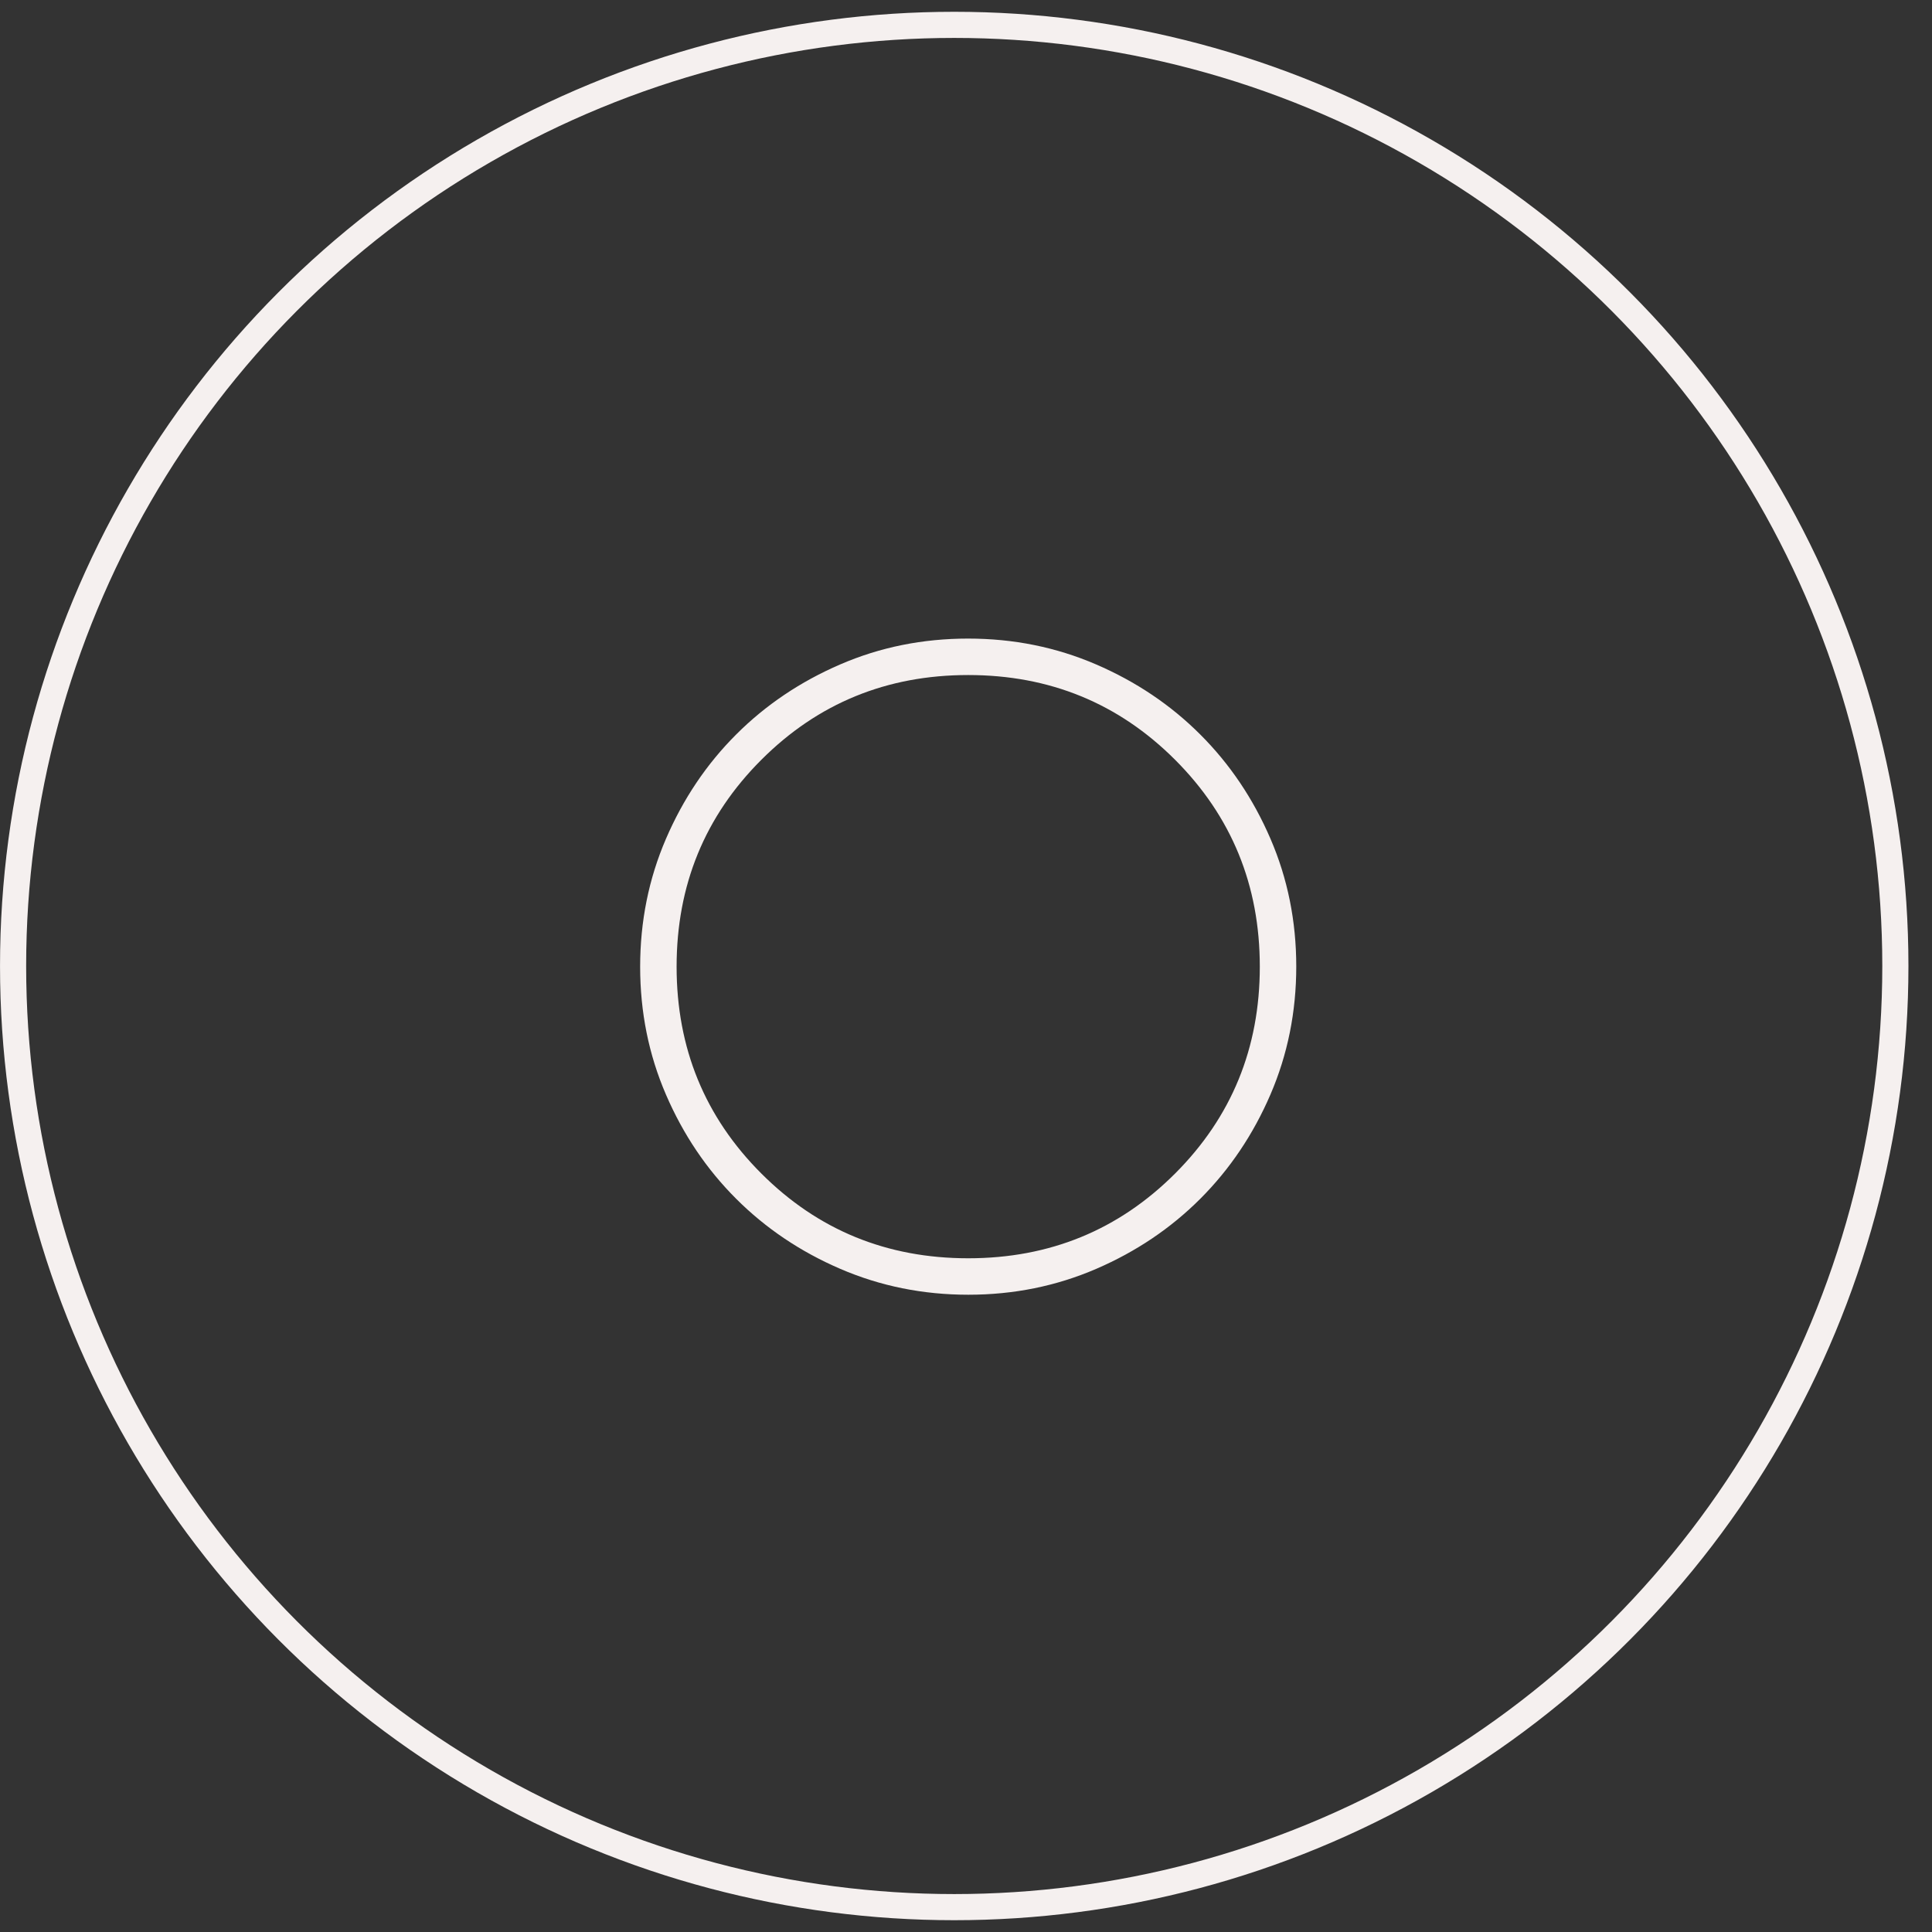 <svg width="53" height="53" viewBox="0 0 53 53" fill="none" xmlns="http://www.w3.org/2000/svg">
<rect x="0" y="0" width="53" height="53" fill="#333333" stroke="none"/>
<circle cx="26.177" cy="26.5" r="25.818" stroke="#F5F0EF" stroke-width="0.717"/>
<mask id="mask0_233_1814" style="mask-type:alpha" maskUnits="userSpaceOnUse" x="11" y="11" width="31" height="31">
<rect x="11.434" y="11.757" width="30.088" height="30.088" fill="#D9D9D9"/>
</mask>
<g mask="url(#mask0_233_1814)">
<path d="M26.564 35.518C25.319 35.518 24.149 35.281 23.053 34.809C21.958 34.337 21.005 33.696 20.195 32.886C19.384 32.076 18.742 31.124 18.27 30.03C17.797 28.935 17.561 27.765 17.561 26.521C17.561 25.276 17.797 24.106 18.269 23.011C18.741 21.915 19.382 20.962 20.192 20.152C21.002 19.341 21.954 18.7 23.049 18.227C24.143 17.754 25.312 17.518 26.557 17.518C27.802 17.518 28.972 17.754 30.067 18.226C31.163 18.698 32.116 19.339 32.926 20.149C33.737 20.959 34.379 21.911 34.851 23.006C35.324 24.1 35.56 25.27 35.56 26.514C35.56 27.759 35.324 28.929 34.852 30.025C34.38 31.12 33.739 32.073 32.929 32.884C32.119 33.694 31.167 34.336 30.073 34.808C28.978 35.281 27.808 35.518 26.564 35.518ZM26.561 34.518C28.794 34.518 30.686 33.743 32.236 32.193C33.785 30.643 34.56 28.751 34.56 26.518C34.56 24.284 33.785 22.393 32.236 20.843C30.686 19.293 28.794 18.518 26.561 18.518C24.327 18.518 22.436 19.293 20.886 20.843C19.335 22.393 18.561 24.284 18.561 26.518C18.561 28.751 19.335 30.643 20.886 32.193C22.436 33.743 24.327 34.518 26.561 34.518Z" fill="#F5F0EF"/>
</g>
</svg>
